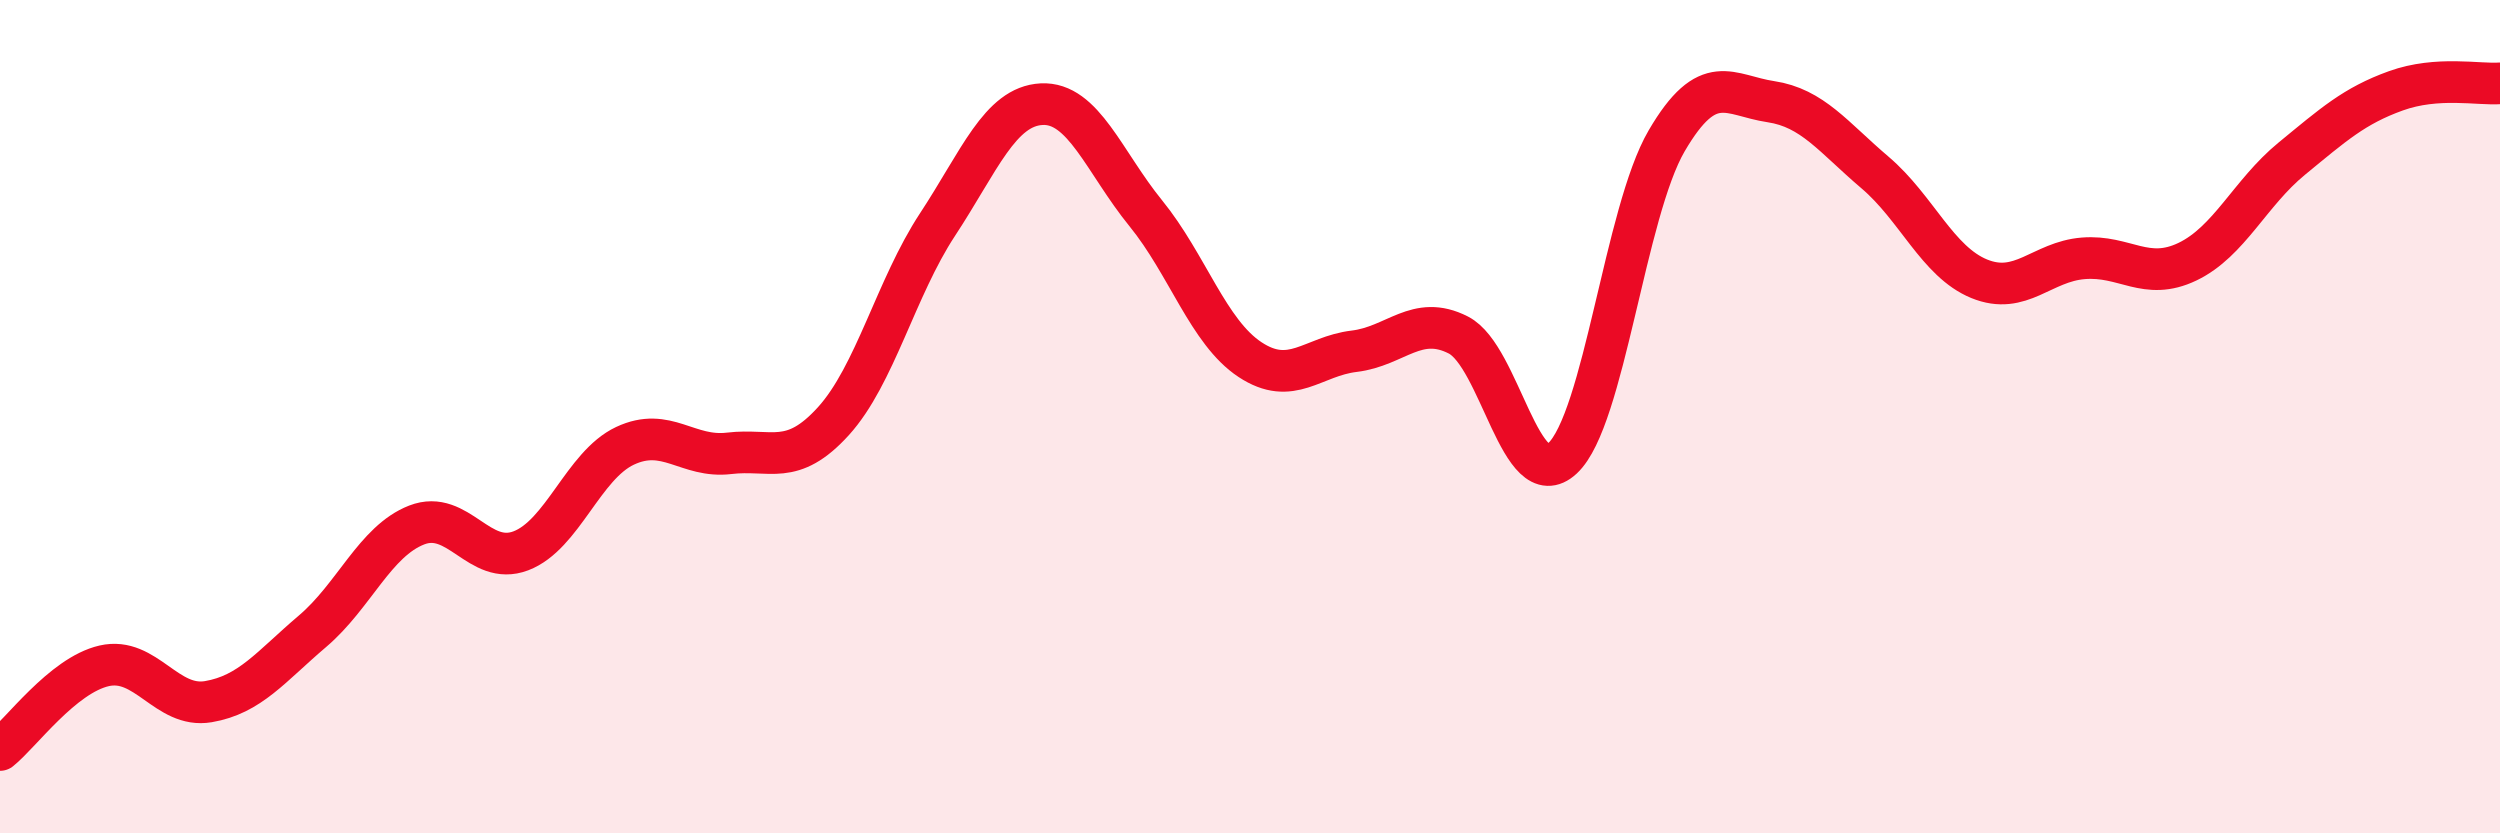 
    <svg width="60" height="20" viewBox="0 0 60 20" xmlns="http://www.w3.org/2000/svg">
      <path
        d="M 0,18 C 0.5,17.6 1.5,16.21 2.5,15.98 C 3.5,15.75 4,17.01 5,16.84 C 6,16.67 6.5,16 7.5,15.15 C 8.5,14.3 9,12.99 10,12.6 C 11,12.21 11.5,13.6 12.5,13.22 C 13.5,12.84 14,11.17 15,10.7 C 16,10.23 16.5,11 17.5,10.88 C 18.5,10.76 19,11.21 20,10.11 C 21,9.01 21.5,6.91 22.5,5.39 C 23.5,3.87 24,2.55 25,2.5 C 26,2.45 26.5,3.89 27.5,5.12 C 28.5,6.35 29,7.97 30,8.63 C 31,9.29 31.5,8.55 32.5,8.43 C 33.5,8.31 34,7.53 35,8.04 C 36,8.55 36.5,11.93 37.5,11 C 38.5,10.07 39,5.09 40,3.38 C 41,1.67 41.5,2.29 42.5,2.44 C 43.5,2.59 44,3.29 45,4.14 C 46,4.99 46.5,6.28 47.5,6.69 C 48.5,7.1 49,6.28 50,6.2 C 51,6.12 51.5,6.76 52.5,6.28 C 53.5,5.8 54,4.63 55,3.81 C 56,2.99 56.5,2.54 57.5,2.18 C 58.5,1.82 59.5,2.04 60,2L60 20L0 20Z"
        fill="#EB0A25"
        opacity="0.1"
        stroke-linecap="round"
        stroke-linejoin="round"
      />
      <path
        d="M 0,18 C 0.5,17.6 1.5,16.21 2.5,15.98 C 3.5,15.75 4,17.01 5,16.84 C 6,16.67 6.5,16 7.5,15.15 C 8.5,14.3 9,12.99 10,12.6 C 11,12.21 11.5,13.6 12.5,13.22 C 13.5,12.84 14,11.17 15,10.7 C 16,10.23 16.5,11 17.5,10.88 C 18.5,10.76 19,11.21 20,10.11 C 21,9.01 21.5,6.91 22.5,5.39 C 23.5,3.87 24,2.55 25,2.5 C 26,2.45 26.5,3.89 27.5,5.12 C 28.5,6.35 29,7.97 30,8.63 C 31,9.29 31.5,8.55 32.5,8.43 C 33.5,8.31 34,7.53 35,8.04 C 36,8.55 36.5,11.93 37.5,11 C 38.5,10.07 39,5.09 40,3.38 C 41,1.67 41.5,2.29 42.5,2.44 C 43.5,2.59 44,3.29 45,4.14 C 46,4.99 46.5,6.28 47.5,6.69 C 48.5,7.1 49,6.28 50,6.2 C 51,6.12 51.5,6.76 52.5,6.28 C 53.5,5.8 54,4.63 55,3.81 C 56,2.99 56.5,2.54 57.5,2.18 C 58.5,1.82 59.5,2.04 60,2"
        stroke="#EB0A25"
        stroke-width="1"
        fill="none"
        stroke-linecap="round"
        stroke-linejoin="round"
      />
    </svg>
  